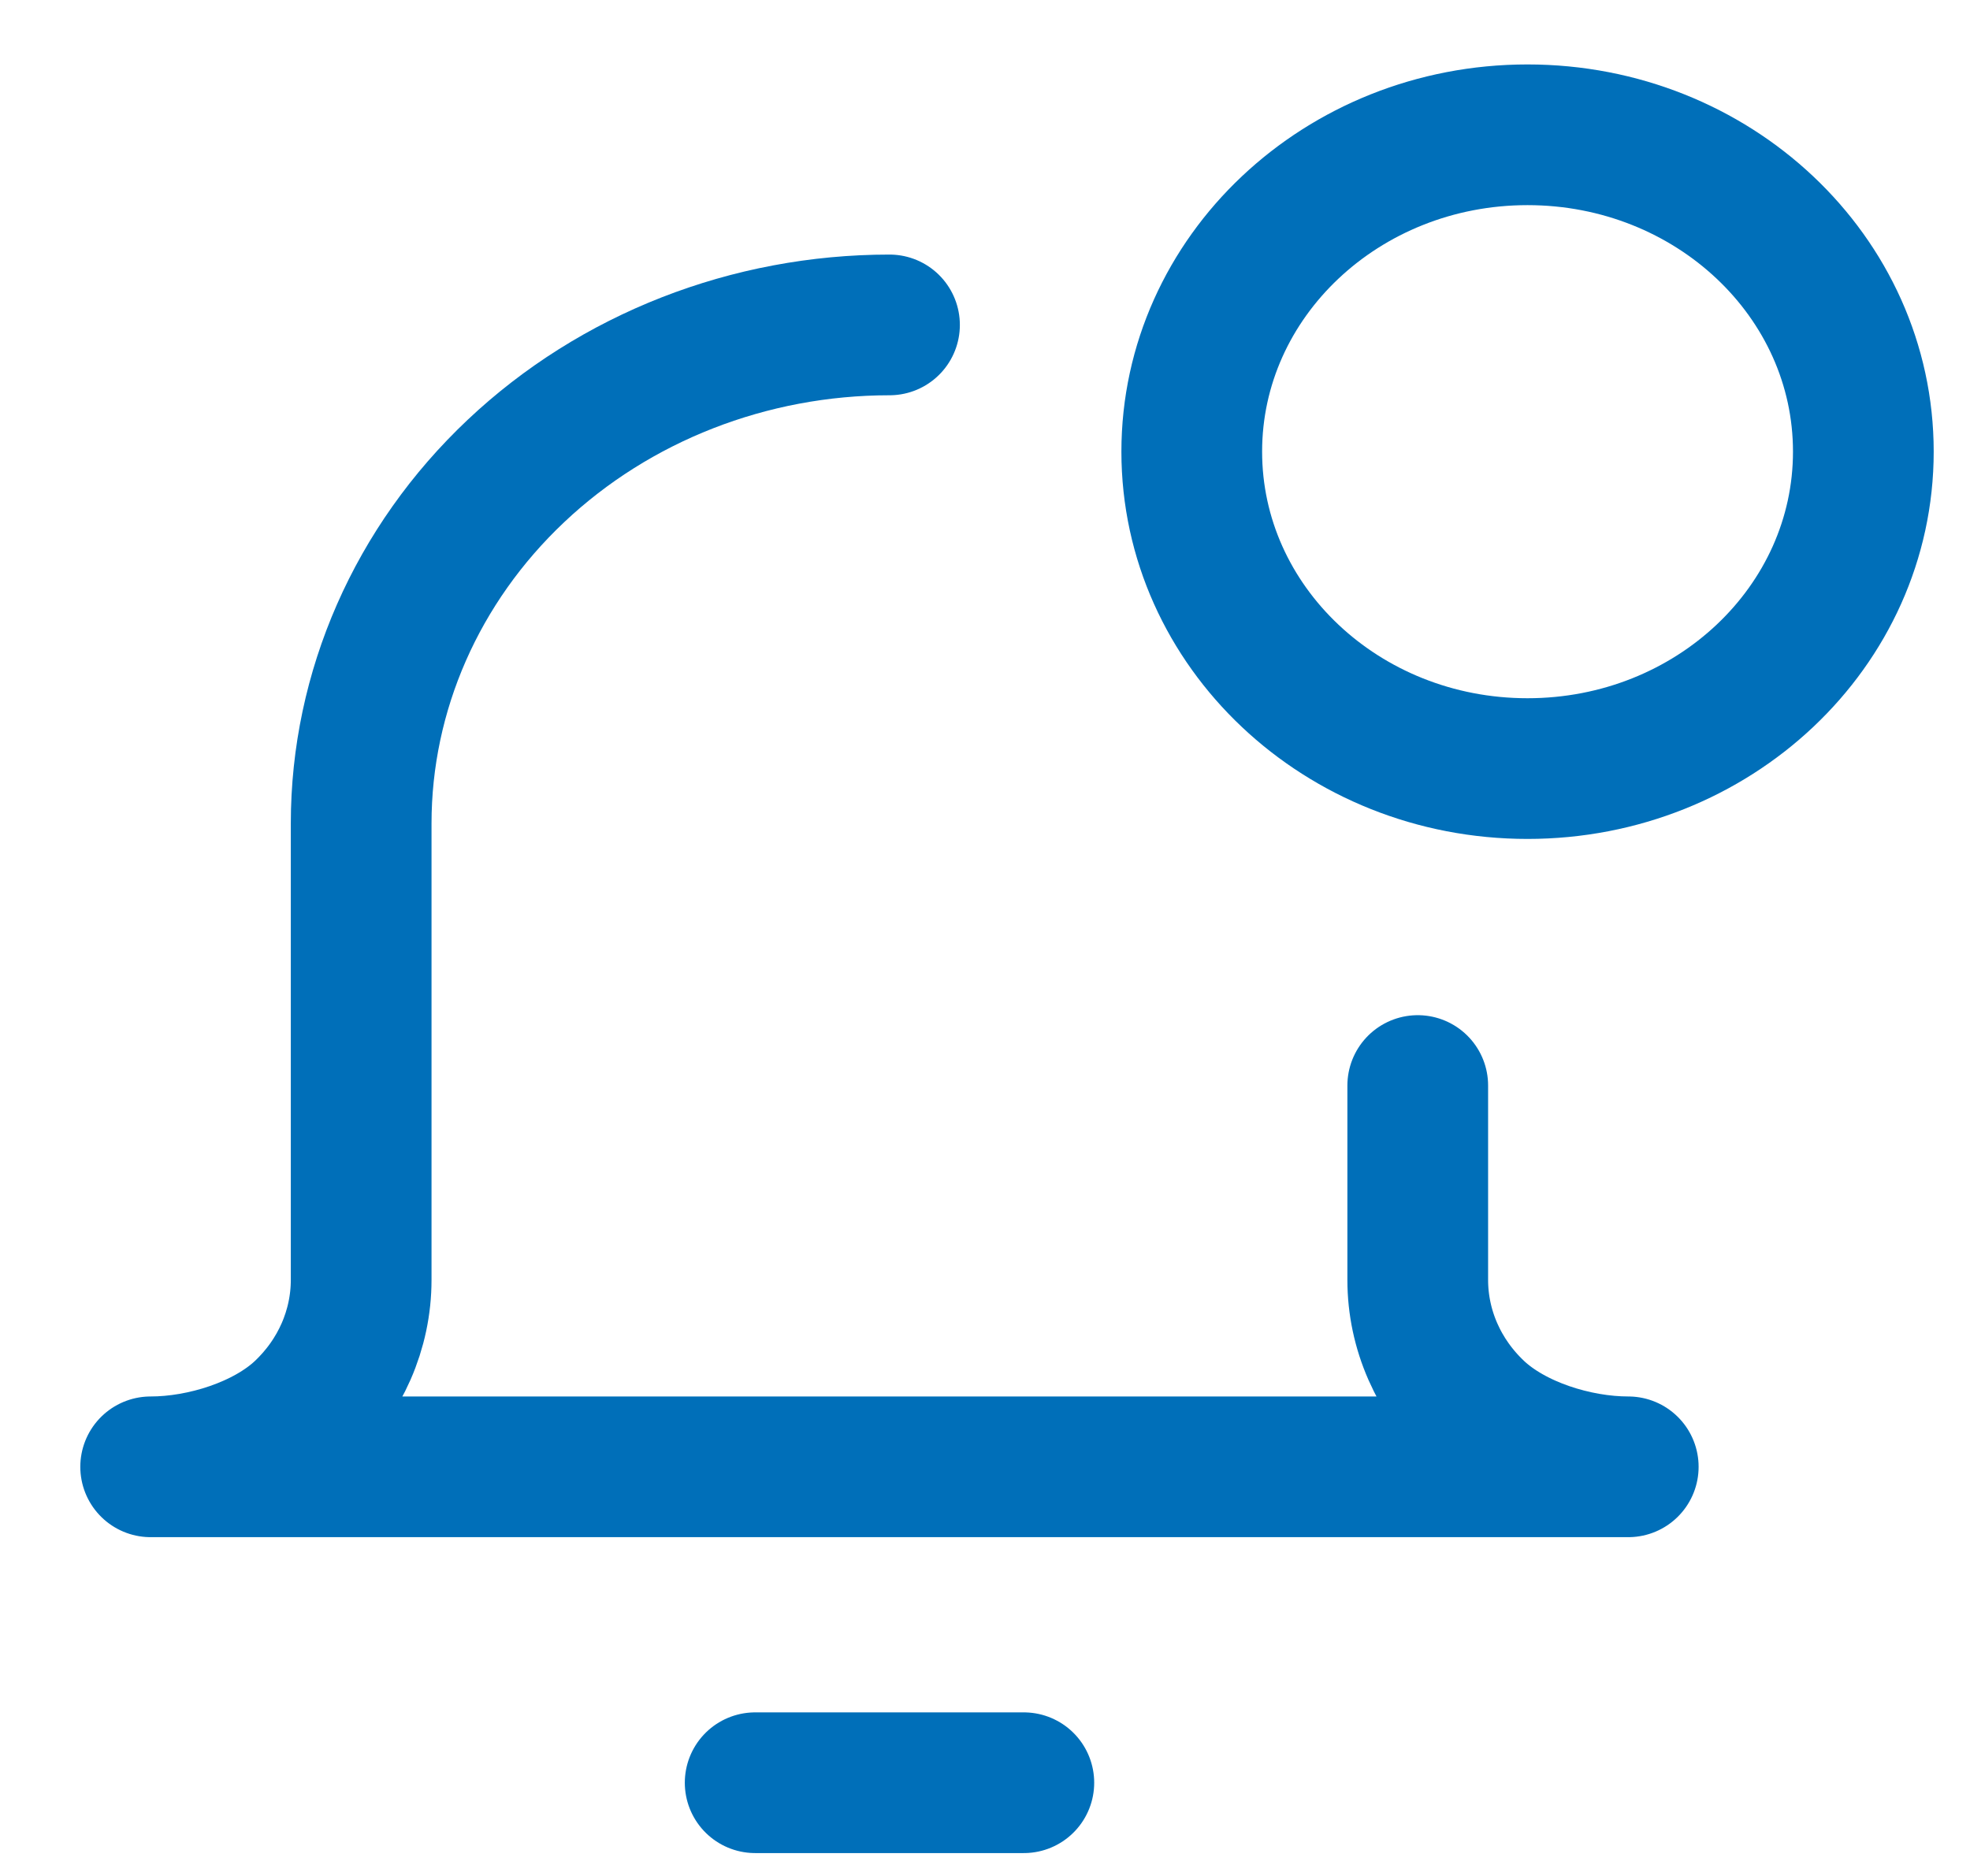 <svg width="21" height="20" viewBox="0 0 21 20" fill="none" xmlns="http://www.w3.org/2000/svg">
<path d="M16.283 8.194C18.261 8.194 19.863 6.681 19.863 4.815C19.863 2.949 18.261 1.437 16.283 1.437C14.306 1.437 12.704 2.949 12.704 4.815C12.704 6.681 14.306 8.194 16.283 8.194Z" stroke="#006FB9" stroke-width="1.5" stroke-linecap="round" stroke-linejoin="round"/>
<path d="M15.113 11.573V13.645C15.113 14.174 15.335 14.681 15.732 15.055C16.128 15.428 16.797 15.638 17.357 15.638H1.606C2.166 15.638 2.836 15.428 3.232 15.055C3.628 14.681 3.85 14.174 3.85 13.645L3.85 8.779C3.85 7.369 4.444 6.017 5.5 5.021C6.556 4.024 7.988 3.464 9.482 3.464" stroke="#006FB9" stroke-width="1.5" stroke-linecap="round" stroke-linejoin="round"/>
<path d="M8.05 19.006H10.914" stroke="#006FB9" stroke-width="1.5" stroke-linecap="round" stroke-linejoin="round"/>
</svg>
